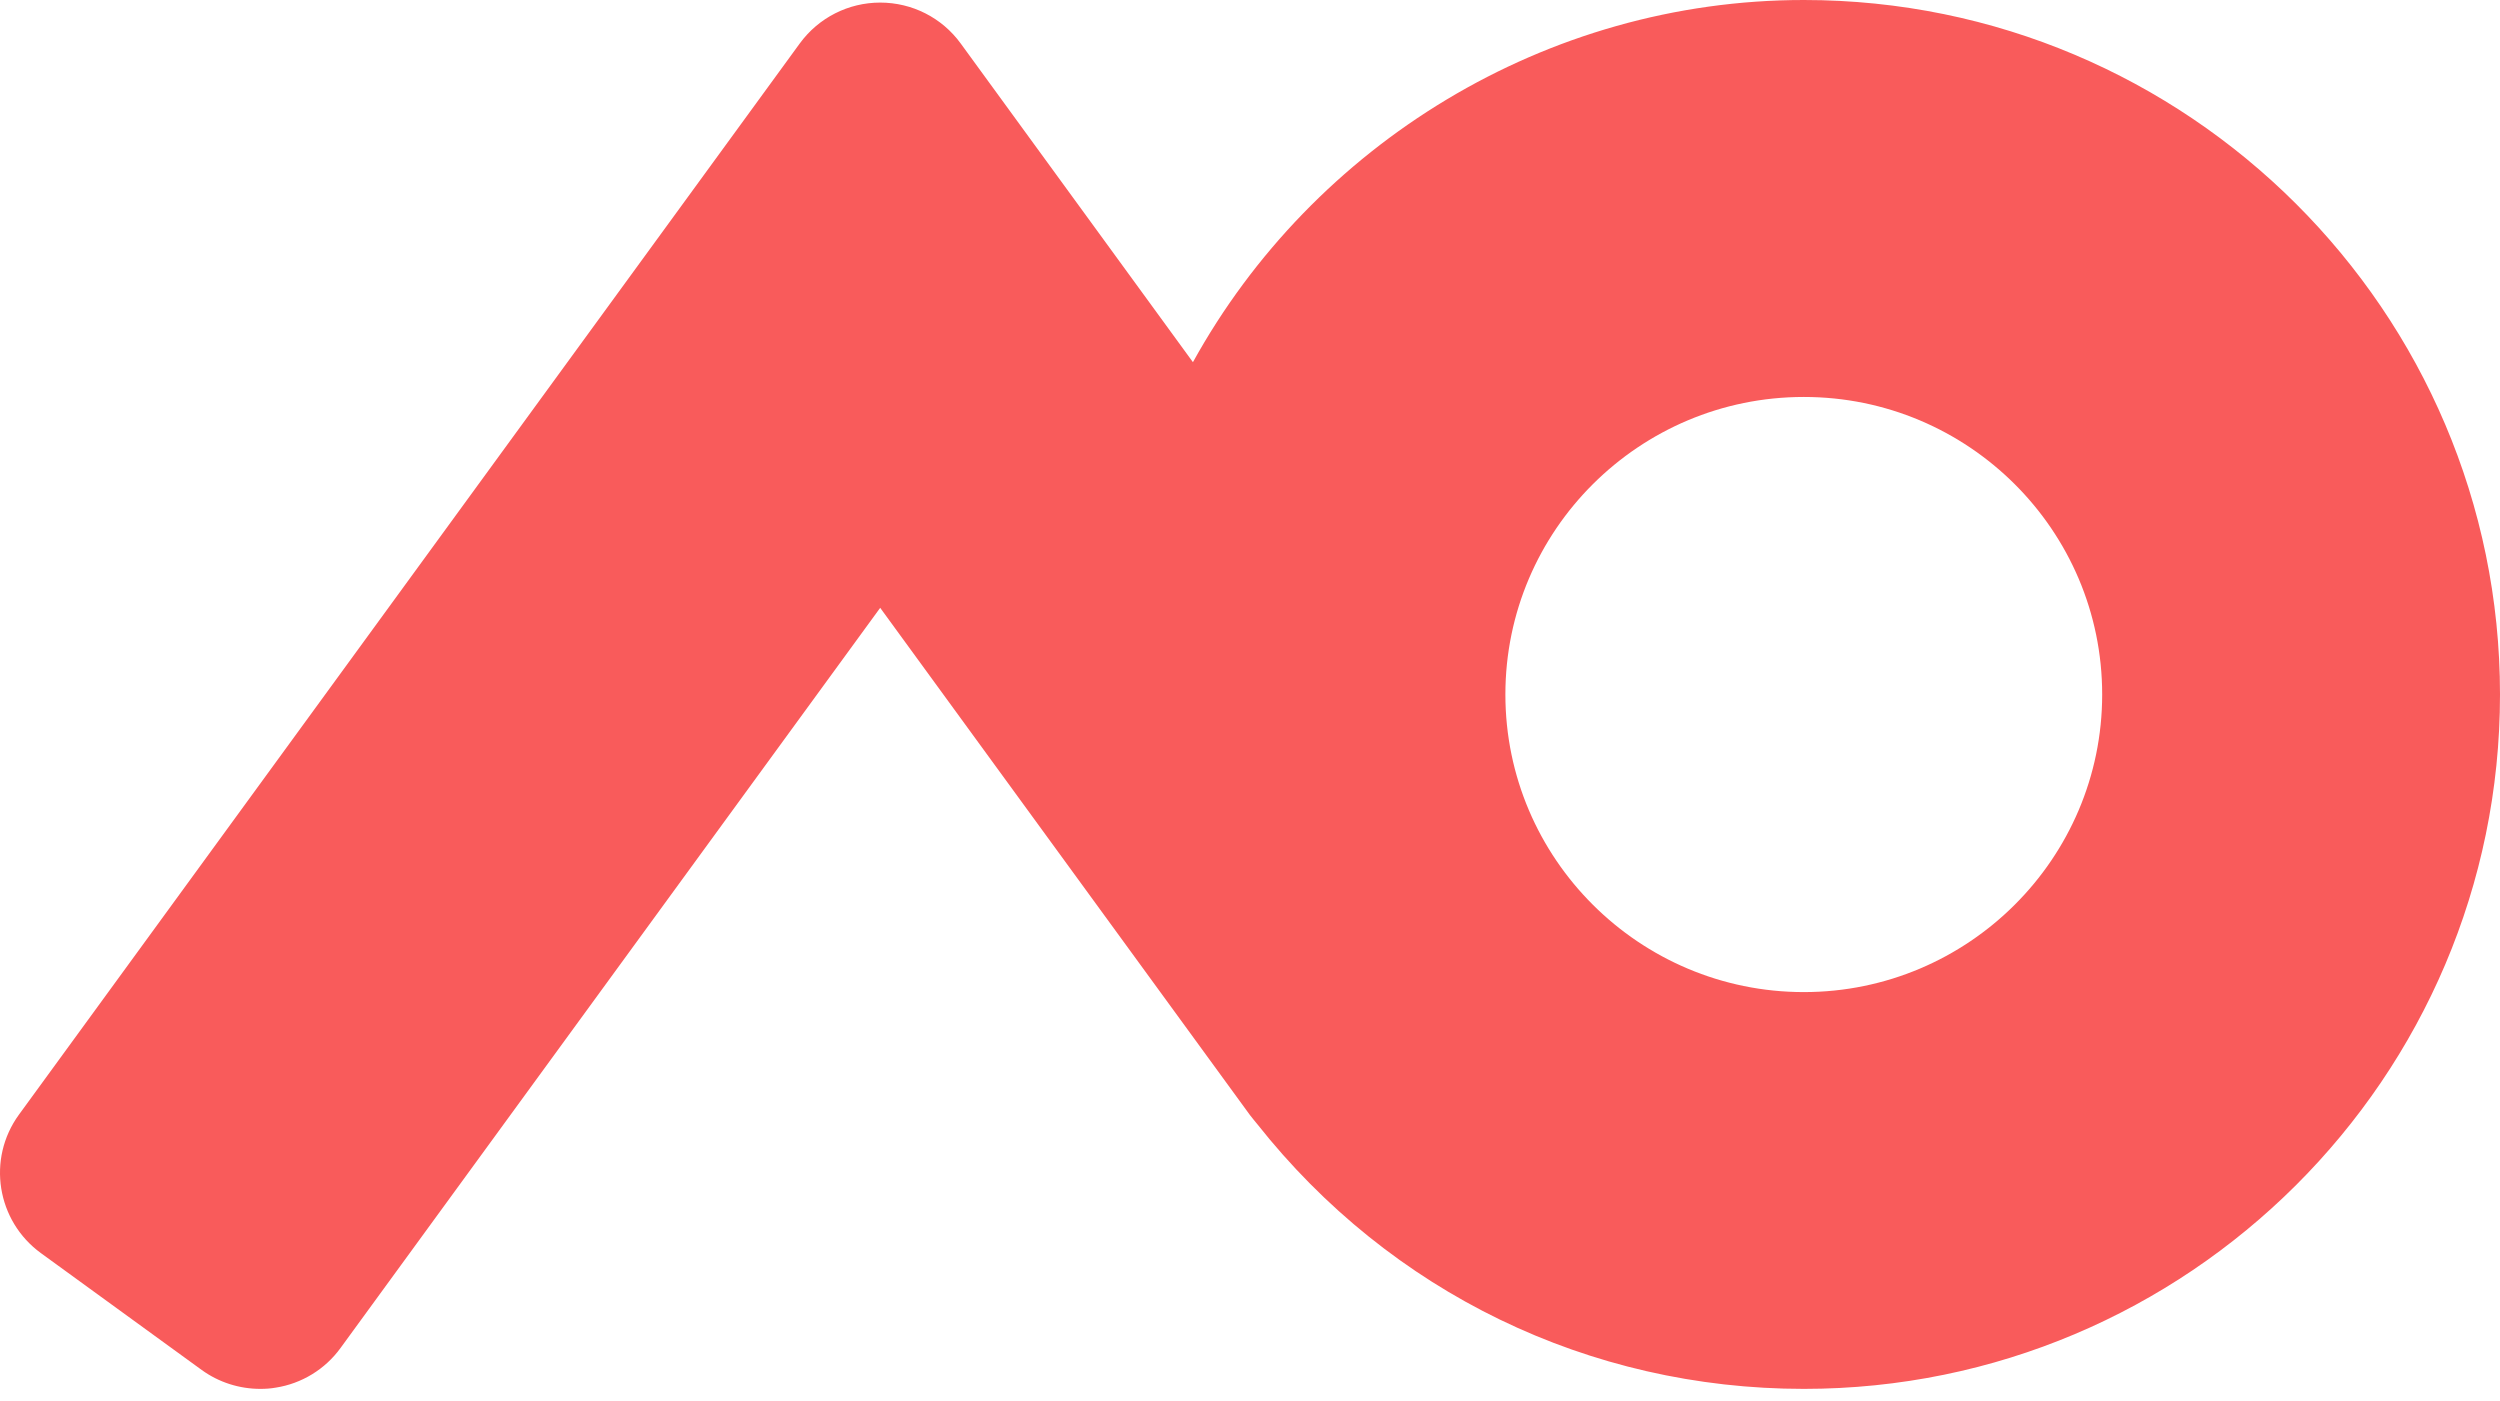 <svg width="116" height="65" viewBox="0 0 116 65" fill="none" xmlns="http://www.w3.org/2000/svg">
<path fill-rule="evenodd" clip-rule="evenodd" d="M83.698 18.419C76.066 18.419 69.85 24.601 69.85 32.224C69.85 39.838 76.066 46.033 83.698 46.033C91.327 46.033 97.541 39.838 97.541 32.224C97.541 24.601 91.327 18.419 83.698 18.419ZM12.08 64.444C11.108 64.444 10.155 64.143 9.36 63.567L1.903 58.148C-0.157 56.651 -0.616 53.777 0.878 51.721L37.111 2.014C37.981 0.824 39.364 0.12 40.841 0.12C42.324 0.12 43.707 0.824 44.574 2.014L55.352 16.805C60.926 6.705 71.736 0 83.698 0C101.51 0 116 14.458 116 32.224C116 49.993 101.51 64.444 83.698 64.444C73.731 64.444 64.511 59.969 58.328 52.148C58.214 52.015 58.107 51.875 57.998 51.739L40.841 28.203L15.803 62.544C15.086 63.536 13.994 64.2 12.797 64.386C12.549 64.43 12.318 64.444 12.08 64.444Z" fill="#F95B5B"/>
</svg>

